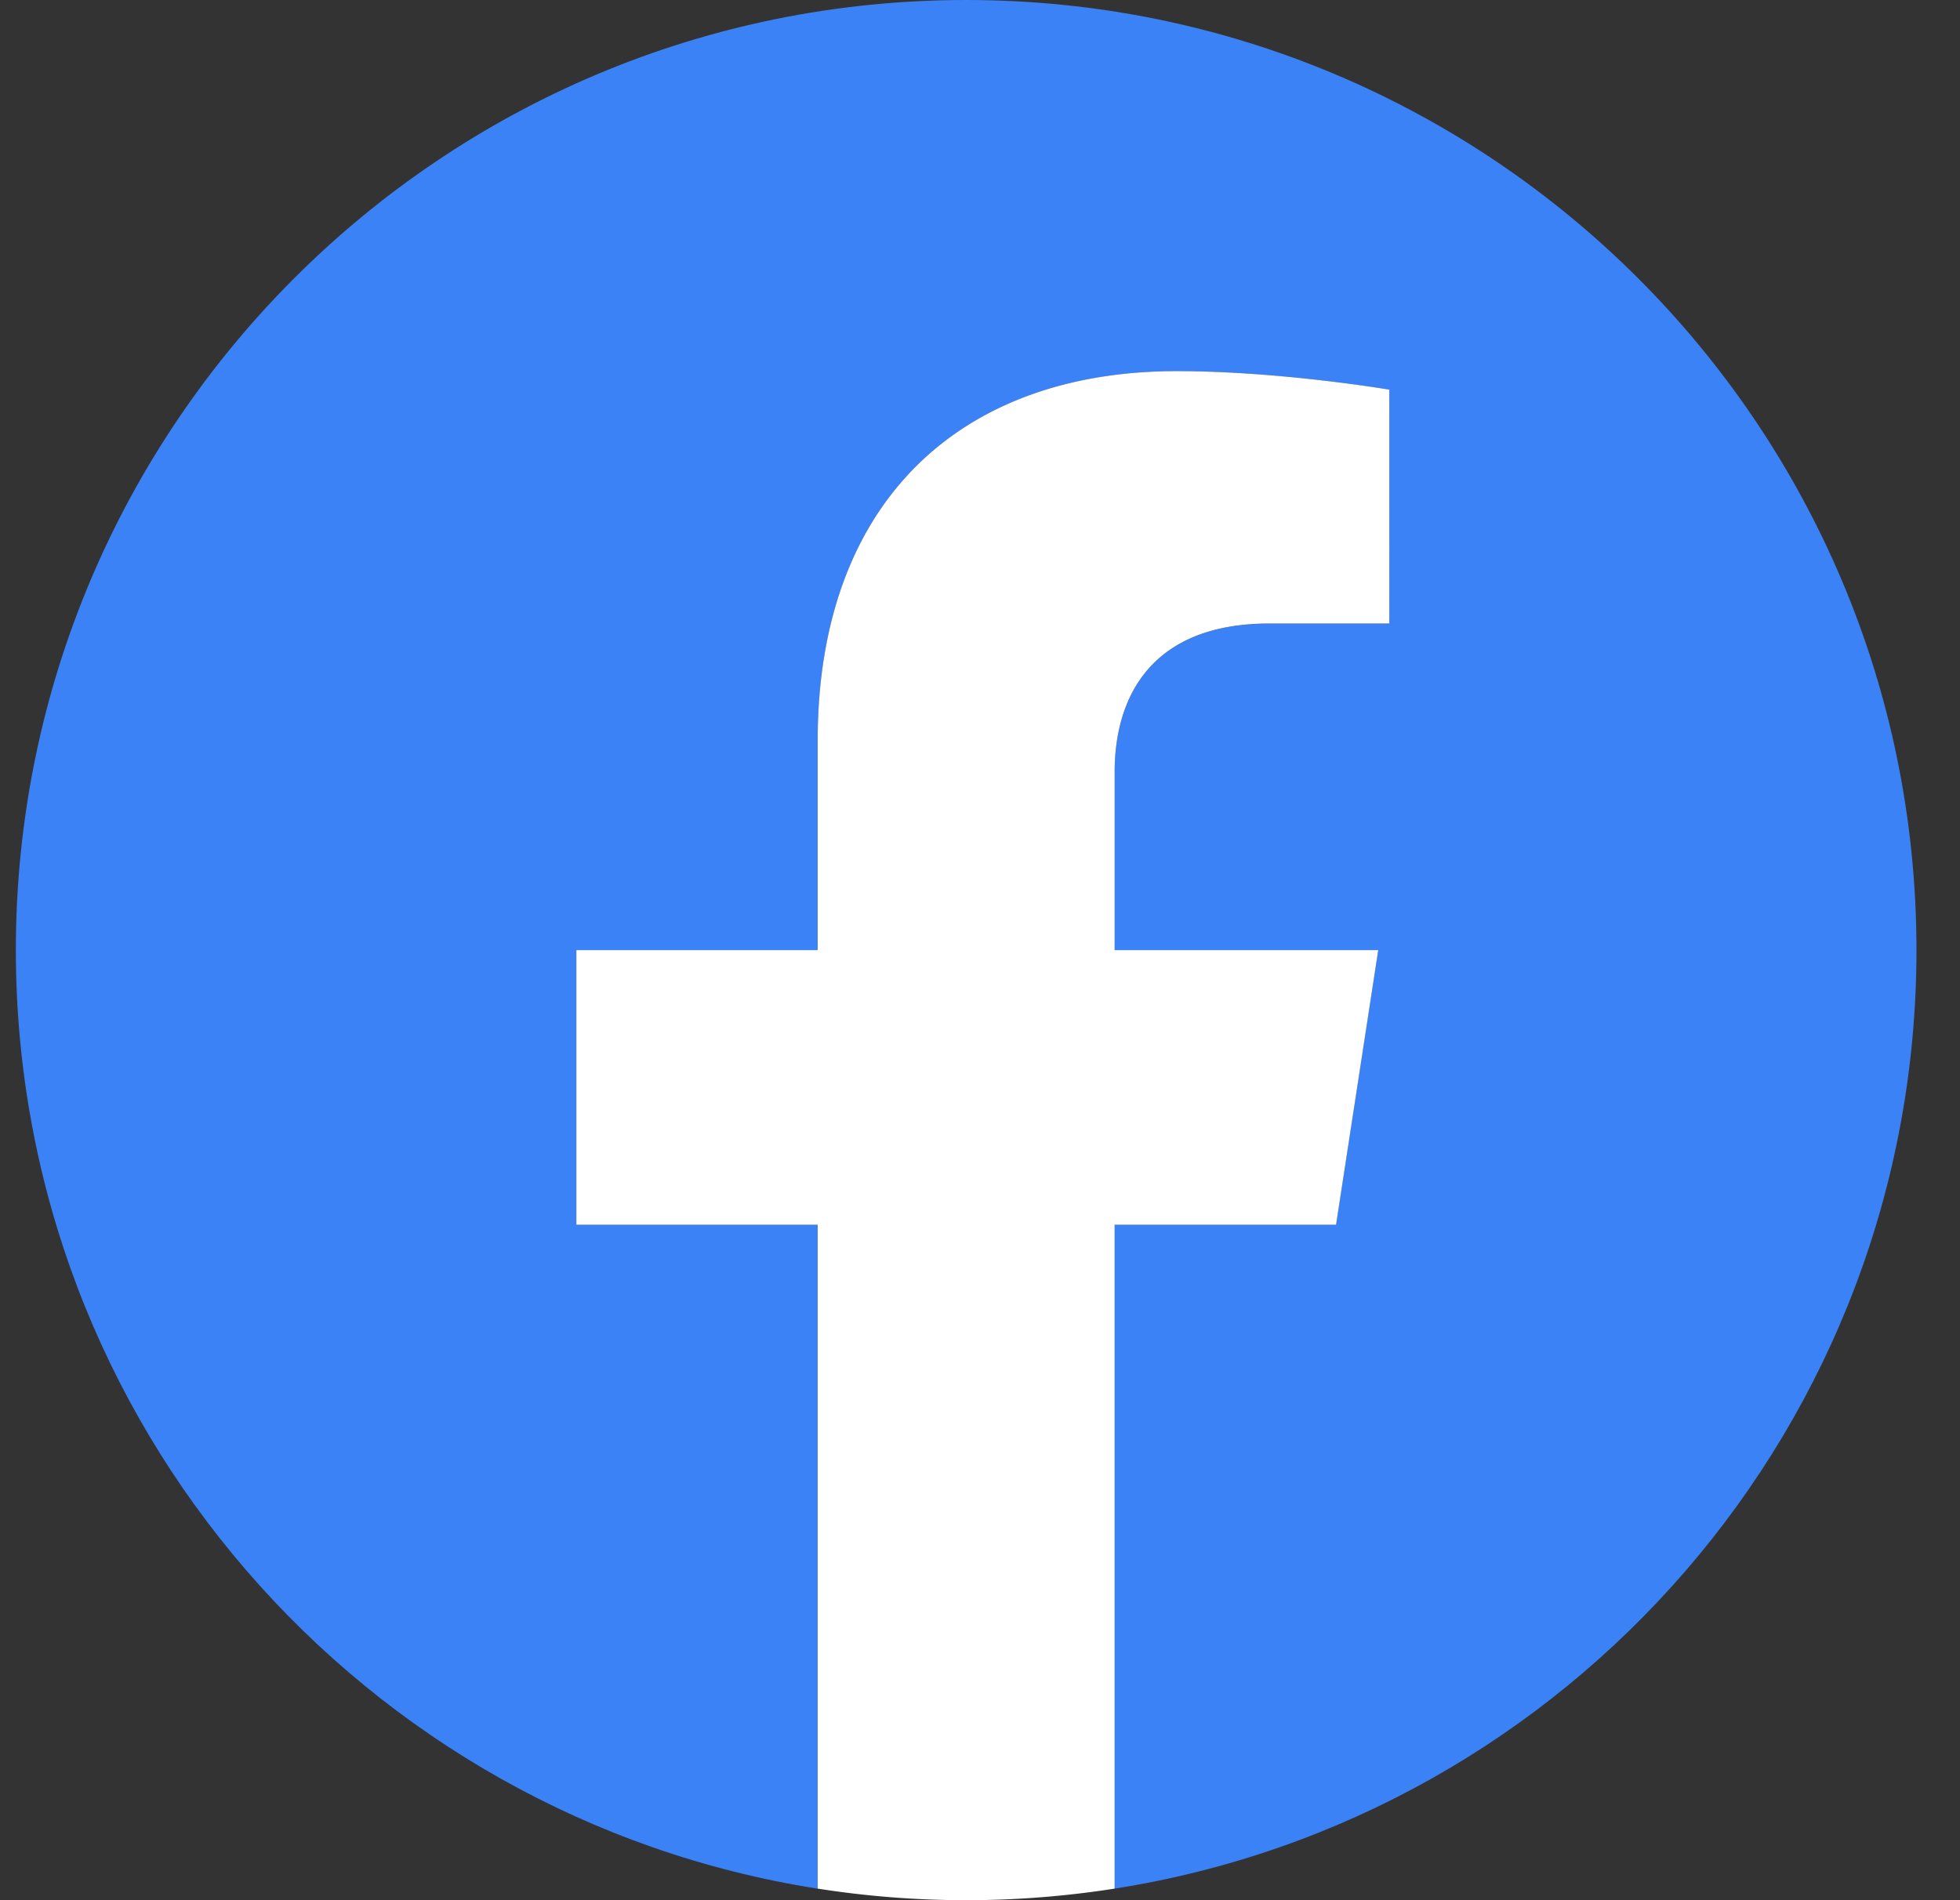 <svg width="33" height="32" viewBox="0 0 33 32" fill="none" xmlns="http://www.w3.org/2000/svg"><rect x="0" y="0" width="33" height="32" fill="#333333" stroke="none"/><g clip-path="url(#clip0_2612_3312)"><path d="M32.267 16c0-8.837-7.164-16-16-16-8.837 0-16 7.163-16 16 0 7.986 5.85 14.605 13.5 15.806V20.625H9.704V16h4.063v-3.525c0-4.01 2.388-6.225 6.043-6.225 1.75 0 3.582.313 3.582.313V10.5h-2.018c-1.988 0-2.607 1.233-2.607 2.499V16h4.437l-.71 4.625h-3.727v11.18c7.649-1.2 13.5-7.819 13.5-15.805z" fill="#3B82F6"/><path d="M22.495 20.625l.71-4.625h-4.438v-3.001c0-1.266.62-2.499 2.607-2.499h2.018V6.562S21.56 6.25 19.81 6.25c-3.655 0-6.043 2.215-6.043 6.225V16H9.704v4.625h4.063v11.18a16.121 16.121 0 005 0v-11.18h3.728z" fill="#fff"/></g><defs><clipPath id="clip0_2612_3312"><path fill="#fff" transform="translate(.267)" d="M0 0h32v32H0z"/></clipPath></defs></svg>